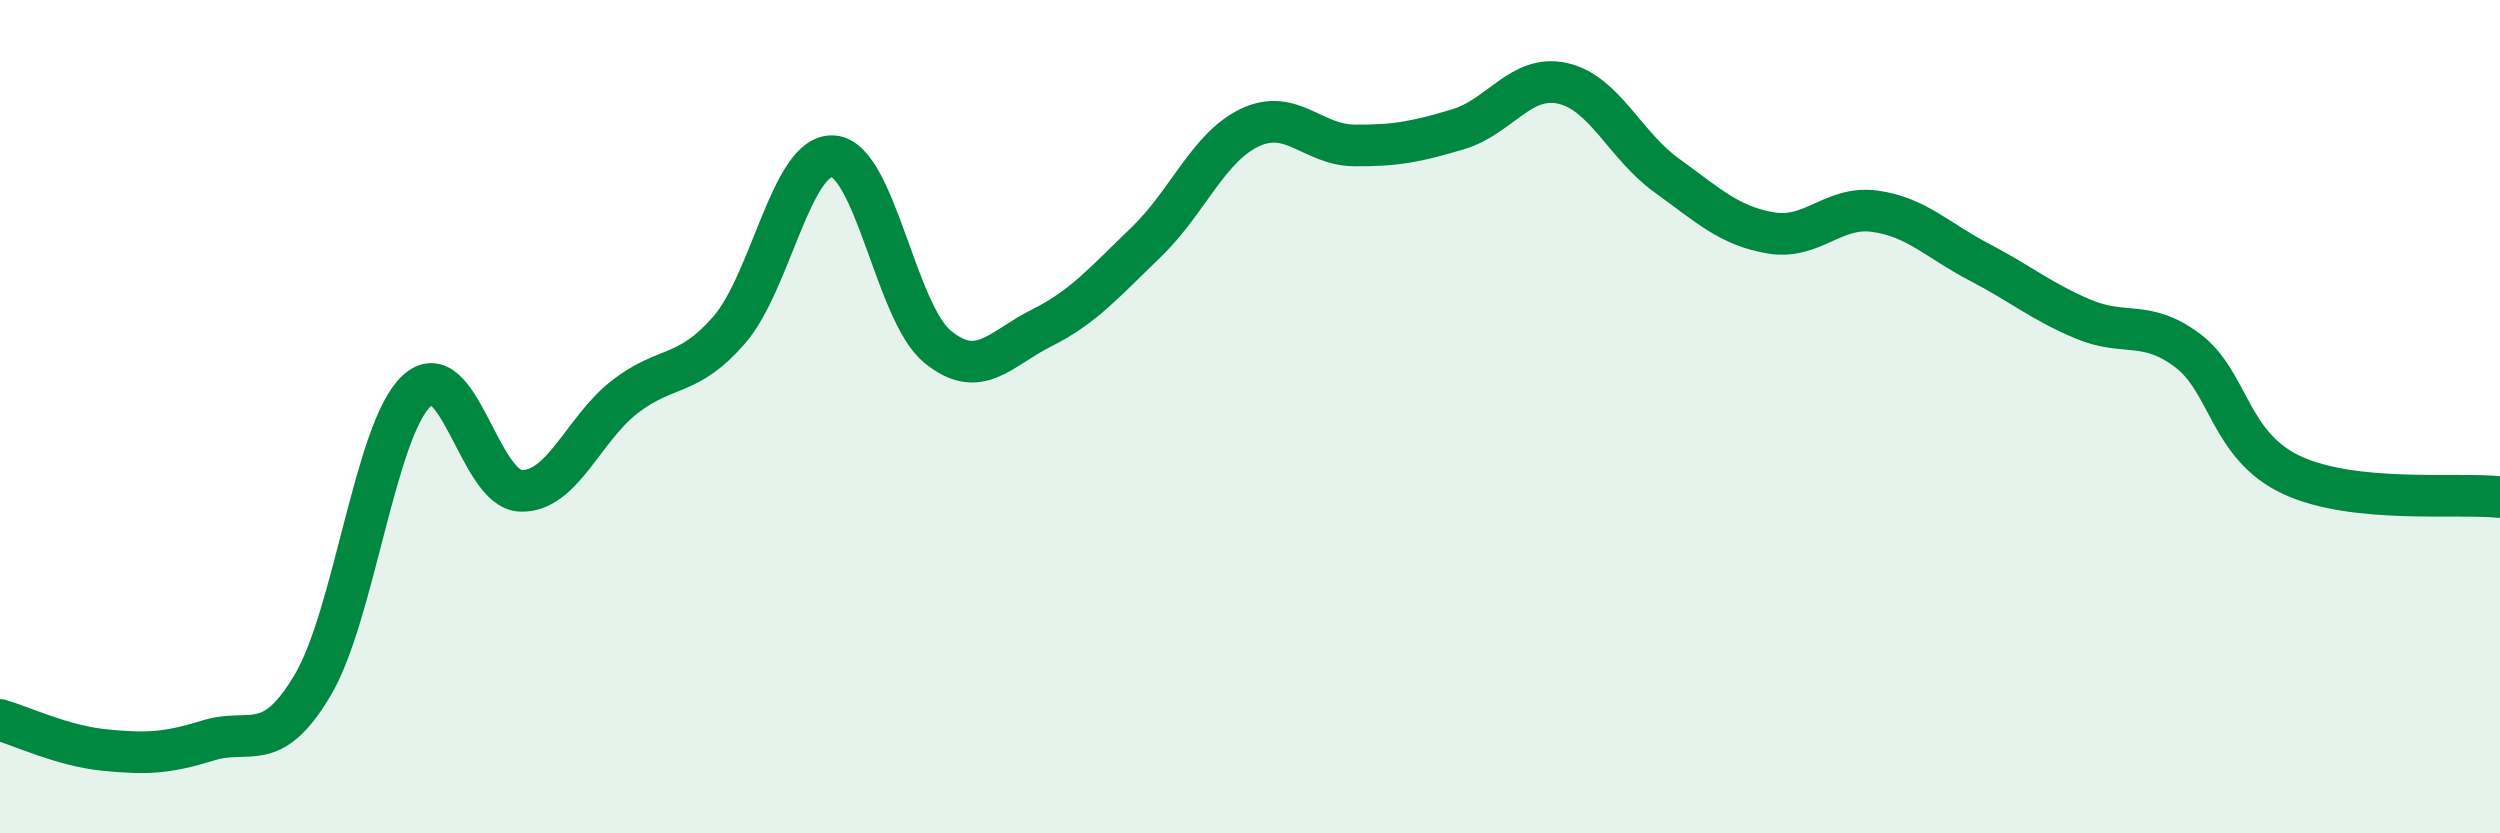 
    <svg width="60" height="20" viewBox="0 0 60 20" xmlns="http://www.w3.org/2000/svg">
      <path
        d="M 0,17.28 C 0.5,17.42 1.5,17.9 2.5,18 C 3.5,18.1 4,18.08 5,17.77 C 6,17.46 6.5,18.13 7.5,16.45 C 8.5,14.77 9,10.31 10,9.38 C 11,8.45 11.5,11.75 12.5,11.78 C 13.5,11.81 14,10.29 15,9.52 C 16,8.75 16.5,9.07 17.5,7.92 C 18.5,6.77 19,3.67 20,3.75 C 21,3.83 21.5,7.5 22.5,8.32 C 23.5,9.14 24,8.37 25,7.87 C 26,7.37 26.5,6.78 27.5,5.82 C 28.5,4.86 29,3.53 30,3.06 C 31,2.59 31.5,3.48 32.5,3.49 C 33.5,3.5 34,3.4 35,3.1 C 36,2.8 36.5,1.78 37.5,2 C 38.5,2.22 39,3.49 40,4.21 C 41,4.93 41.5,5.42 42.5,5.59 C 43.5,5.76 44,4.93 45,5.07 C 46,5.21 46.5,5.77 47.5,6.29 C 48.5,6.81 49,7.24 50,7.66 C 51,8.08 51.5,7.66 52.5,8.41 C 53.5,9.16 53.5,10.7 55,11.4 C 56.5,12.1 59,11.82 60,11.93L60 20L0 20Z"
        fill="#008740"
        opacity="0.1"
        stroke-linecap="round"
        stroke-linejoin="round"
      />
      <path
        d="M 0,17.28 C 0.5,17.42 1.5,17.9 2.5,18 C 3.5,18.1 4,18.08 5,17.77 C 6,17.46 6.5,18.13 7.5,16.45 C 8.5,14.77 9,10.31 10,9.38 C 11,8.45 11.5,11.75 12.5,11.78 C 13.5,11.81 14,10.29 15,9.52 C 16,8.75 16.5,9.07 17.5,7.92 C 18.5,6.77 19,3.67 20,3.75 C 21,3.83 21.5,7.5 22.5,8.32 C 23.5,9.14 24,8.37 25,7.87 C 26,7.37 26.5,6.78 27.5,5.82 C 28.5,4.86 29,3.53 30,3.06 C 31,2.59 31.5,3.48 32.5,3.49 C 33.5,3.5 34,3.4 35,3.1 C 36,2.8 36.5,1.78 37.5,2 C 38.5,2.22 39,3.49 40,4.21 C 41,4.93 41.5,5.42 42.5,5.59 C 43.5,5.76 44,4.93 45,5.07 C 46,5.21 46.5,5.77 47.5,6.29 C 48.5,6.81 49,7.24 50,7.66 C 51,8.08 51.5,7.66 52.5,8.41 C 53.5,9.16 53.5,10.7 55,11.4 C 56.5,12.1 59,11.82 60,11.93"
        stroke="#008740"
        stroke-width="1"
        fill="none"
        stroke-linecap="round"
        stroke-linejoin="round"
      />
    </svg>
  